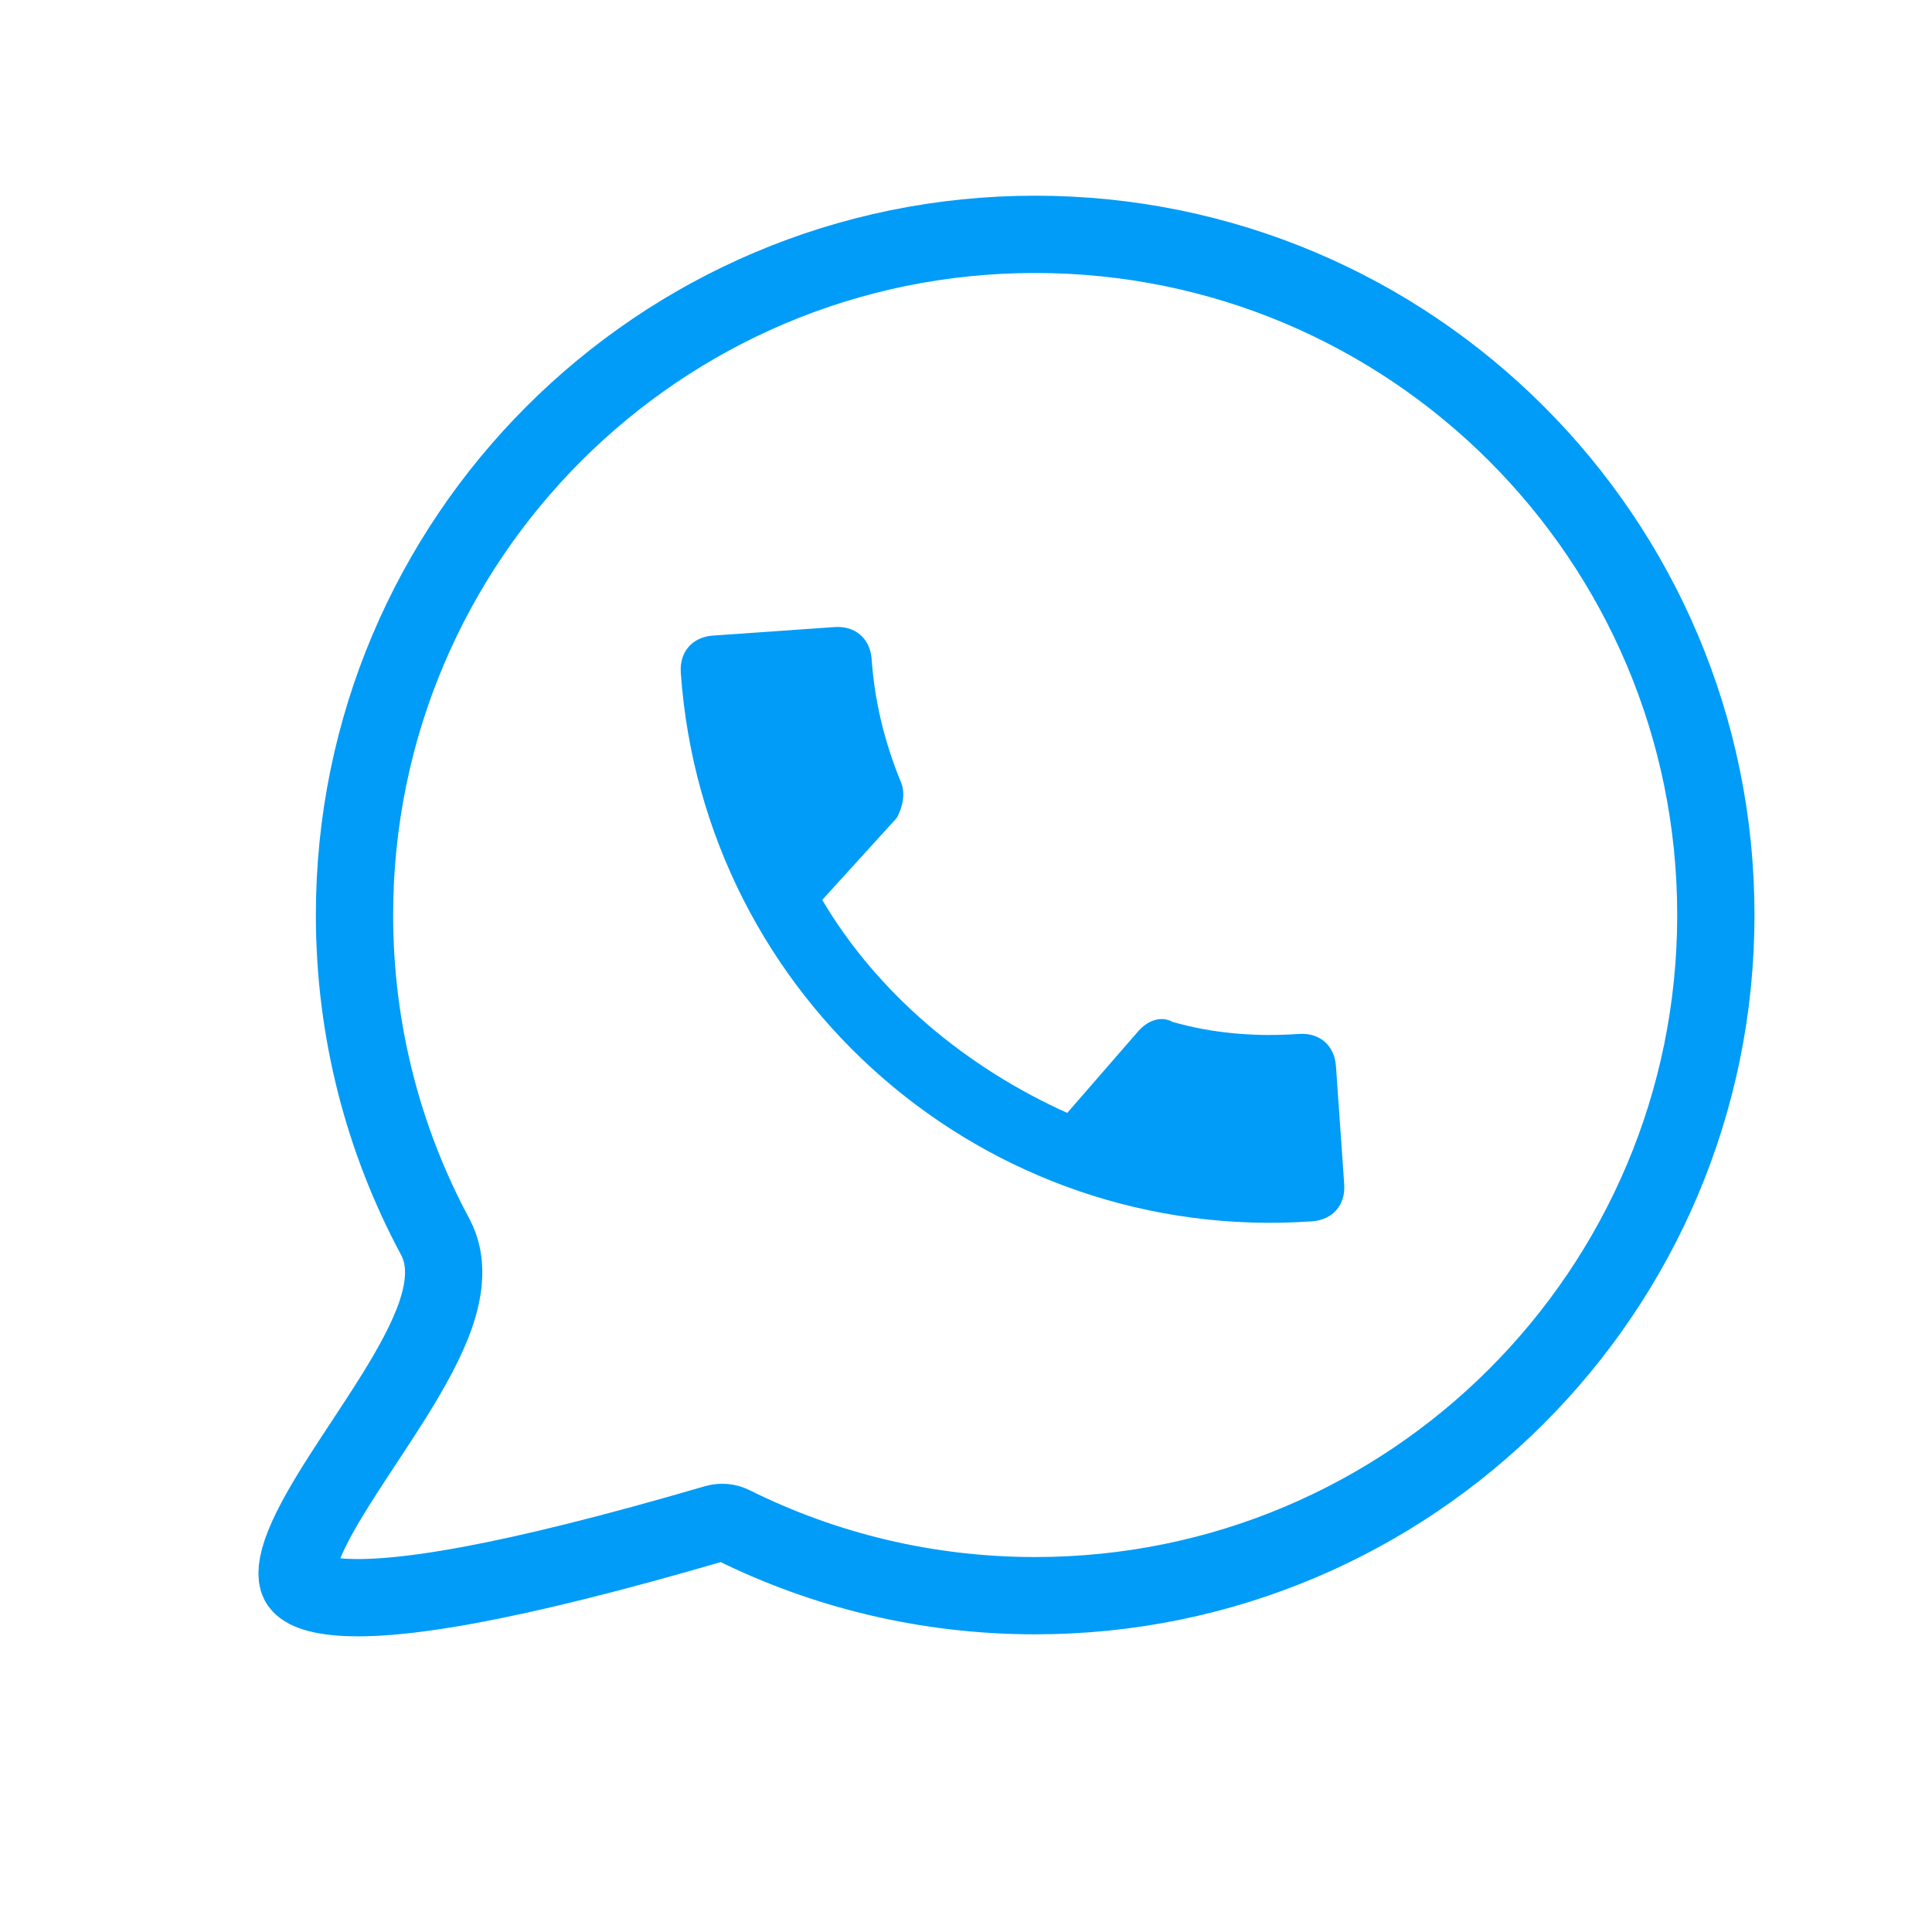 <?xml version="1.0" encoding="UTF-8"?> <svg xmlns="http://www.w3.org/2000/svg" width="100" height="100" viewBox="0 0 100 100" fill="none"><path fill-rule="evenodd" clip-rule="evenodd" d="M42.558 46.579C45.424 51.432 50.023 55.261 55.241 57.604L58.916 53.376C59.417 52.8 60.123 52.57 60.687 52.892C62.712 53.472 64.893 53.68 67.228 53.517C68.305 53.442 69.074 54.11 69.149 55.187L69.576 61.294C69.652 62.372 68.984 63.14 67.906 63.216C51.023 64.396 36.419 51.701 35.238 34.818C35.163 33.741 35.831 32.972 36.909 32.897L43.195 32.457C44.273 32.382 45.041 33.05 45.117 34.127C45.267 36.283 45.777 38.413 46.646 40.518C46.864 41.044 46.734 41.775 46.413 42.339L42.558 46.579Z" fill="#009CF7"></path><path d="M37.913 78.925C37.642 78.79 37.33 78.763 37.039 78.848C31.682 80.415 27.498 81.446 24.268 82.044C21.019 82.645 18.808 82.792 17.366 82.642C15.892 82.488 15.549 82.068 15.459 81.883C15.33 81.617 15.303 81.047 15.742 79.954C16.158 78.918 16.873 77.701 17.738 76.35C18.075 75.824 18.442 75.266 18.816 74.698C19.364 73.866 19.926 73.011 20.43 72.201C21.289 70.816 22.087 69.391 22.546 68.063C22.995 66.764 23.213 65.293 22.525 64.013C19.861 59.055 18.349 53.386 18.349 47.36C18.349 27.903 34.123 12.129 53.58 12.129C73.038 12.129 88.812 27.903 88.812 47.36C88.812 66.818 73.038 82.592 53.58 82.592C47.95 82.592 42.631 81.272 37.913 78.925Z" stroke="#009CF7" stroke-width="4" stroke-linecap="round" stroke-linejoin="round"></path></svg> 